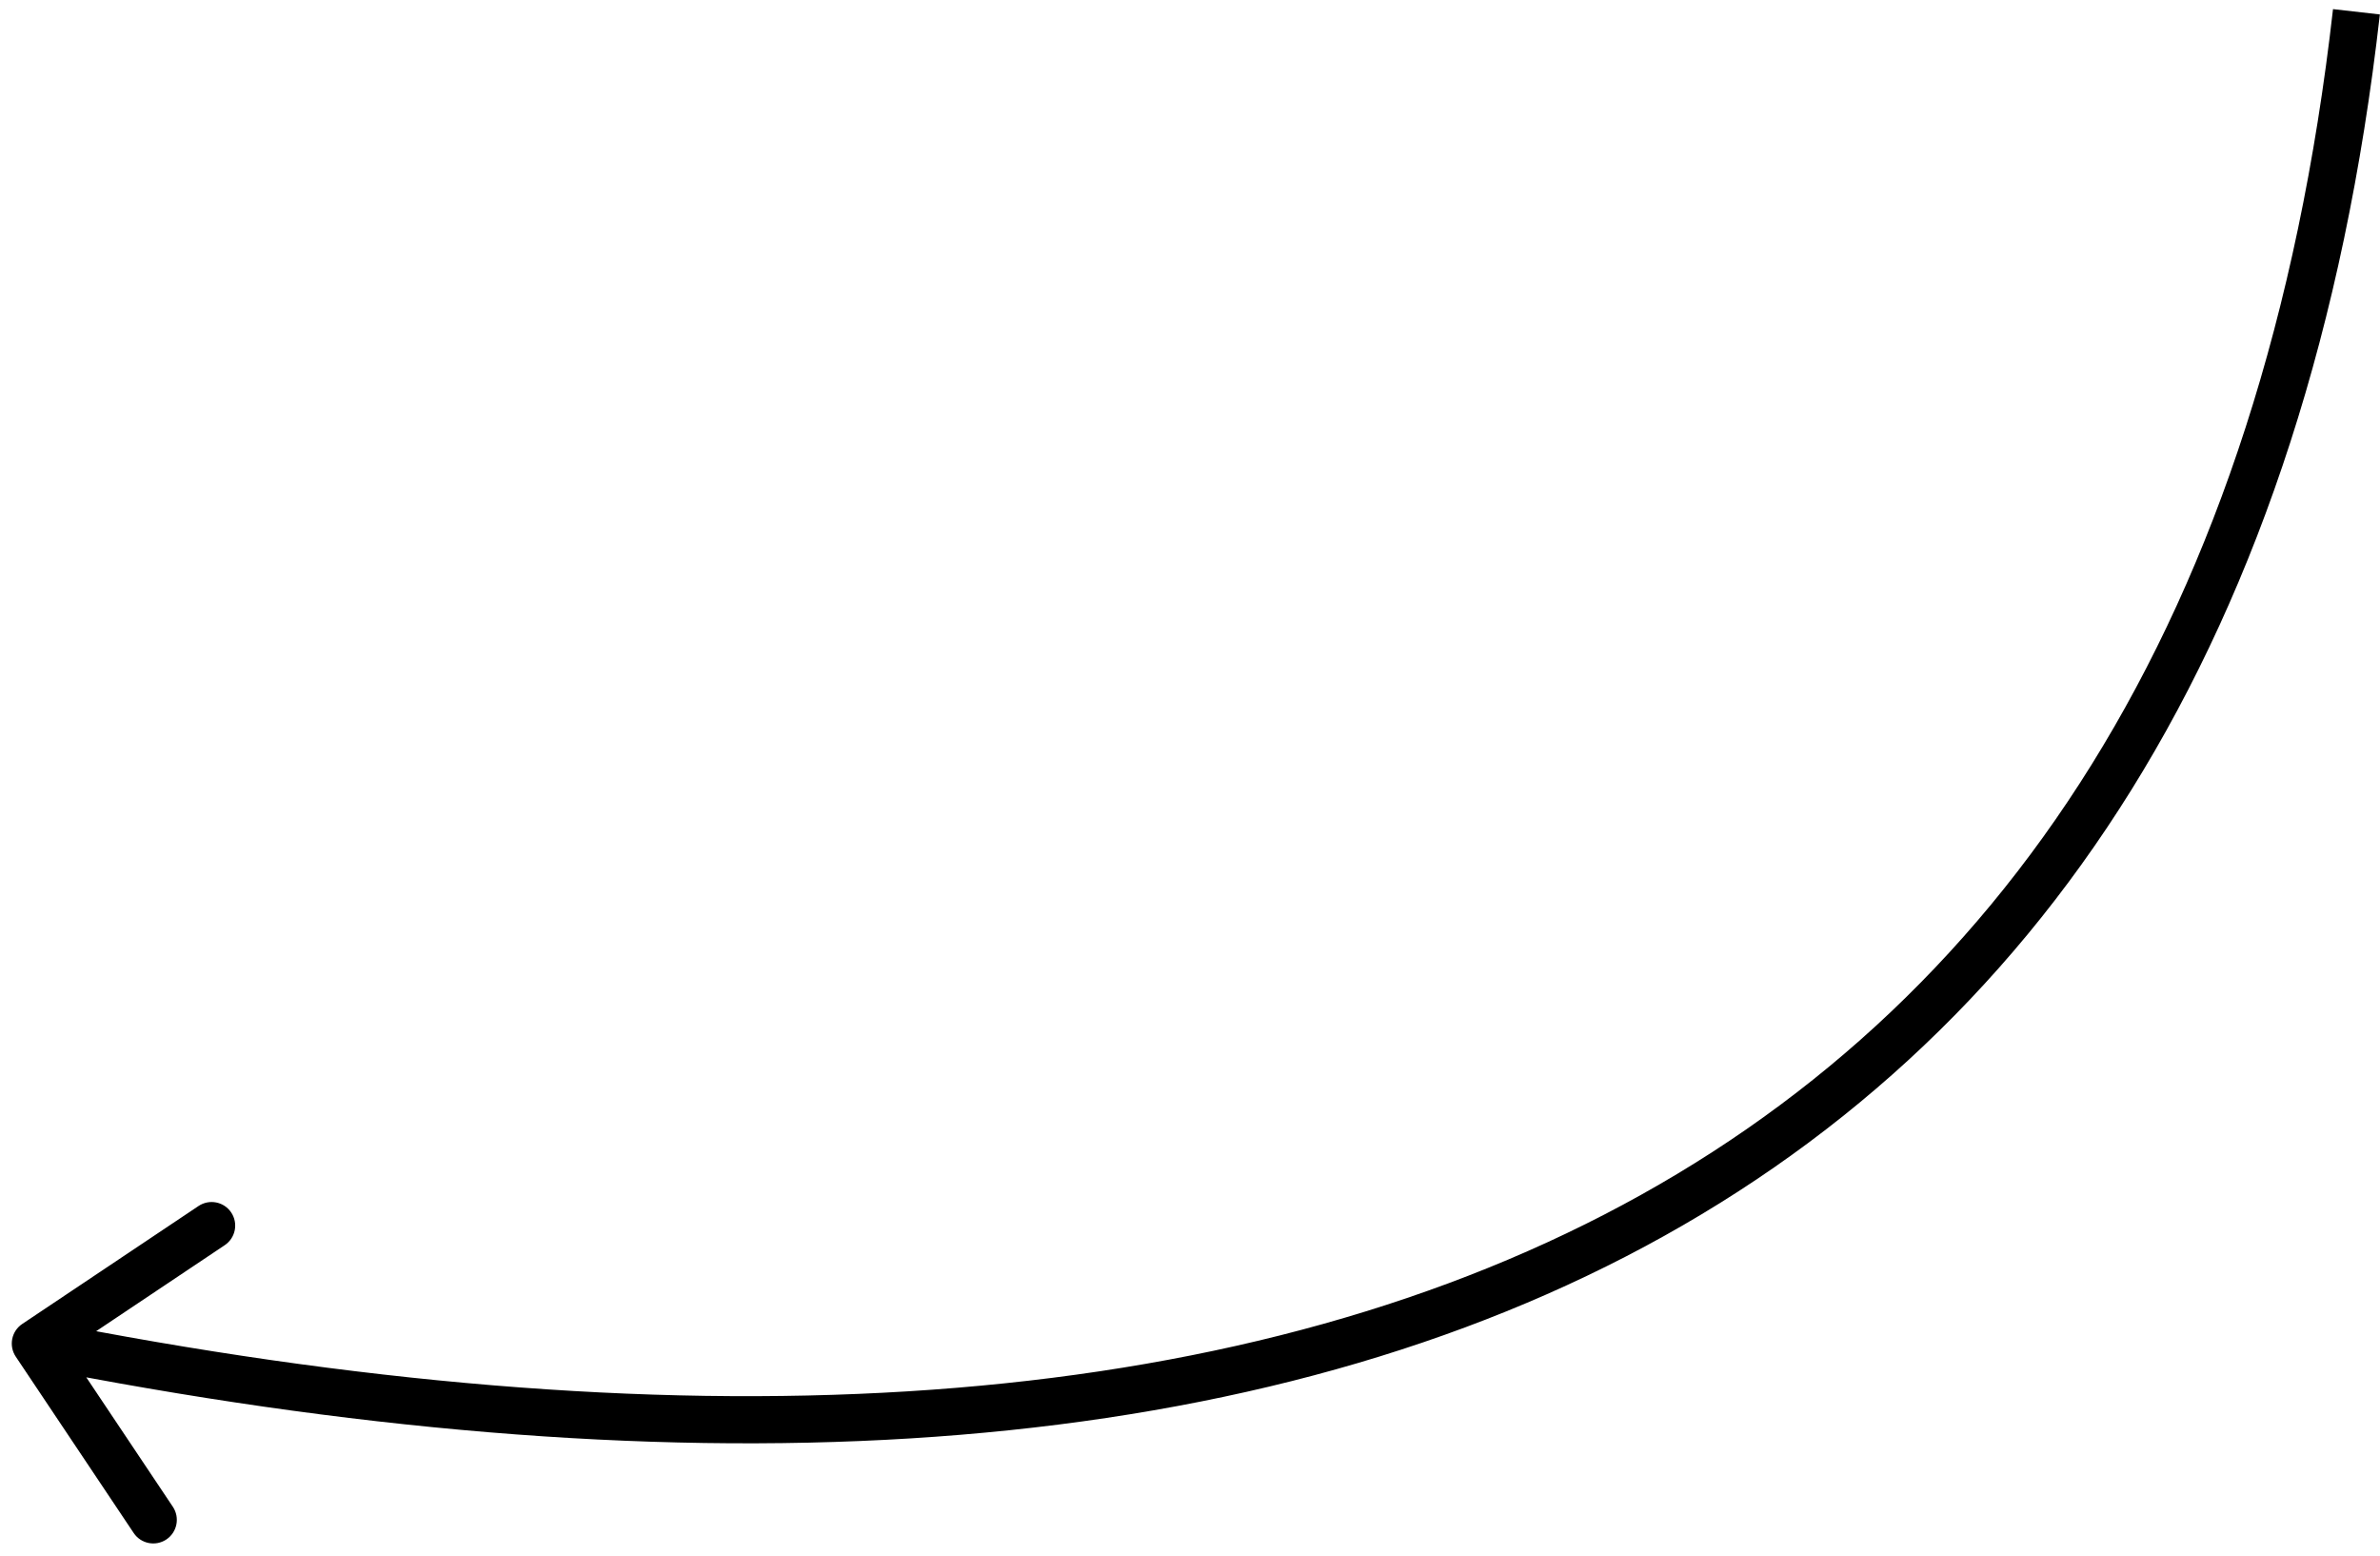 <?xml version="1.0" encoding="UTF-8"?> <svg xmlns="http://www.w3.org/2000/svg" width="101" height="66" viewBox="0 0 101 66" fill="none"> <path d="M0.944 56.169C0.485 56.476 0.362 57.097 0.669 57.556L5.673 65.037C5.98 65.496 6.601 65.619 7.06 65.312C7.519 65.005 7.642 64.384 7.335 63.925L2.887 57.275L9.537 52.827C9.996 52.52 10.119 51.899 9.812 51.44C9.505 50.981 8.884 50.858 8.425 51.165L0.944 56.169ZM99.006 0.387C96.057 26.391 84.929 42.83 68.08 51.529C51.162 60.264 28.29 61.295 1.695 56.019L1.305 57.981C28.103 63.297 51.502 62.339 68.997 53.307C86.56 44.239 97.986 27.132 100.994 0.613L99.006 0.387Z" fill="black"></path> </svg> 